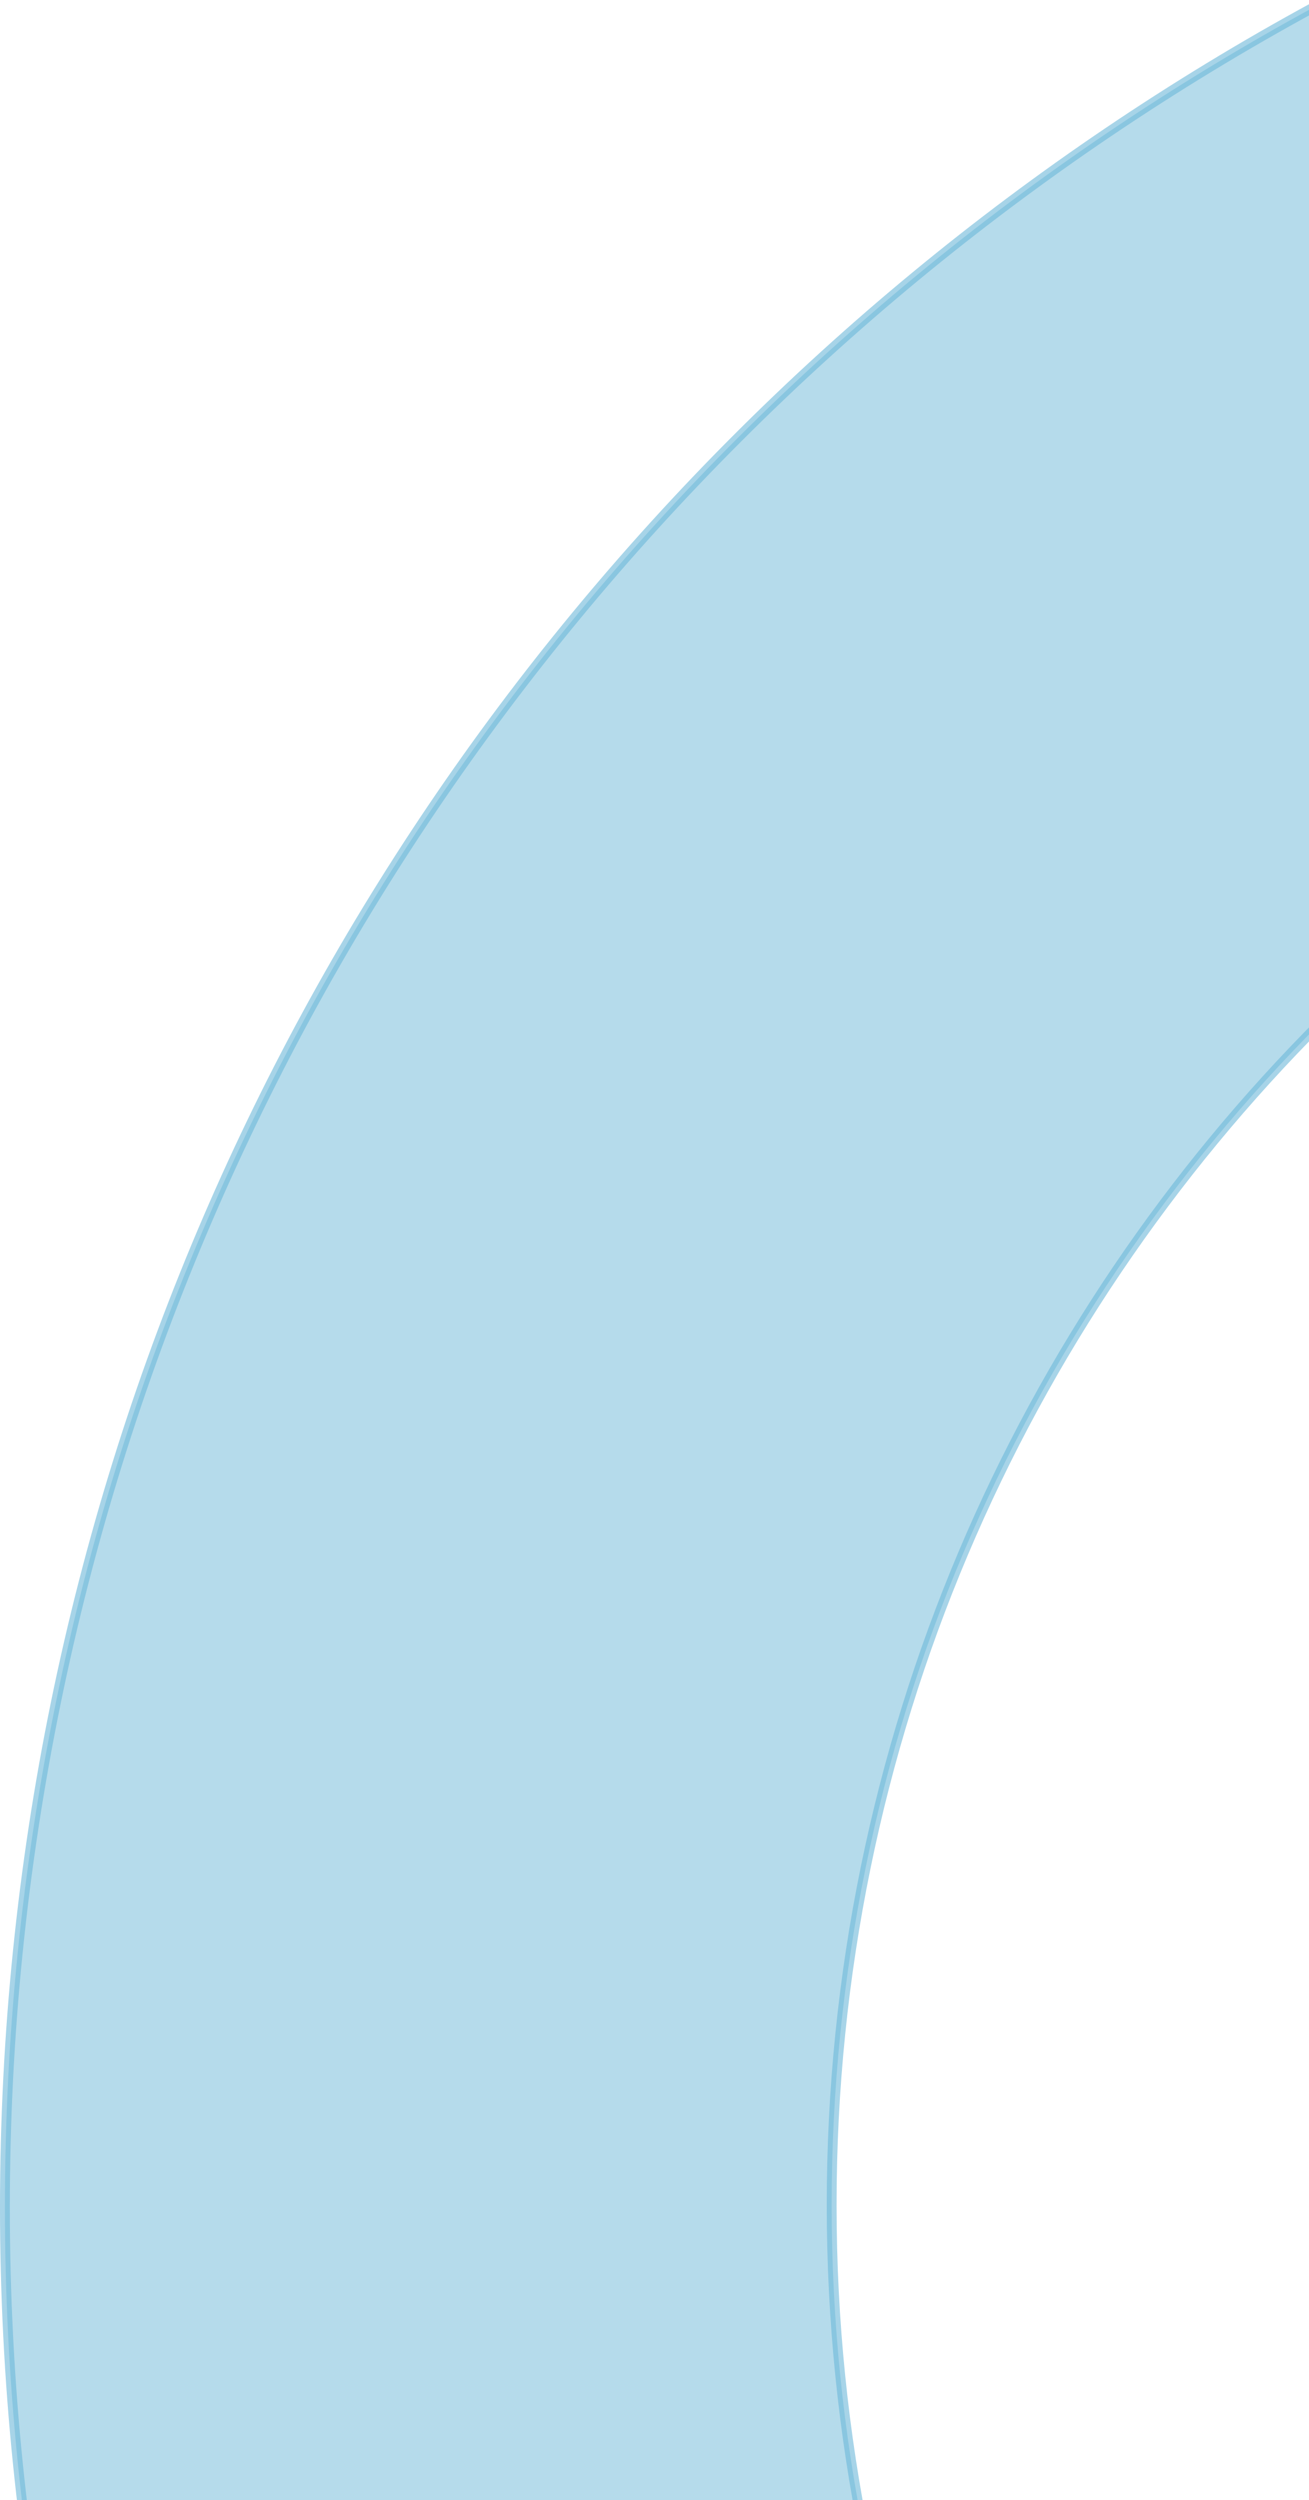 <?xml version="1.0" encoding="utf-8"?>
<!-- Generator: Adobe Illustrator 23.0.4, SVG Export Plug-In . SVG Version: 6.00 Build 0)  -->
<svg version="1.1" id="Layer_1" xmlns="http://www.w3.org/2000/svg" xmlns:xlink="http://www.w3.org/1999/xlink" x="0px" y="0px"
	 viewBox="0 0 266 508" style="enable-background:new 0 0 266 508;" xml:space="preserve">
<style type="text/css">
	.st0{fill:#6CB8D8;fill-opacity:0.5;stroke:#6CB8D8;stroke-width:2;stroke-opacity:0.6;}
</style>
<title>Combined Shape</title>
<desc>Created with Sketch.</desc>
<g id="Home">
	<g id="Desktop-HP" transform="translate(-1174, -2092)">
		<g id="Credentials" transform="translate(0, 2000)">
			<g id="Bkgrnd">
				<path id="Combined-Shape" class="st0" d="M1683.5,1049c-280.8,0-508.5-227.7-508.5-508.5S1402.7,32,1683.5,32
					S2192,259.7,2192,540.5S1964.3,1049,1683.5,1049z M1683,880c187.8,0,340-152.2,340-340s-152.2-340-340-340s-340,152.2-340,340
					S1495.2,880,1683,880z"/>
			</g>
		</g>
	</g>
</g>
</svg>
